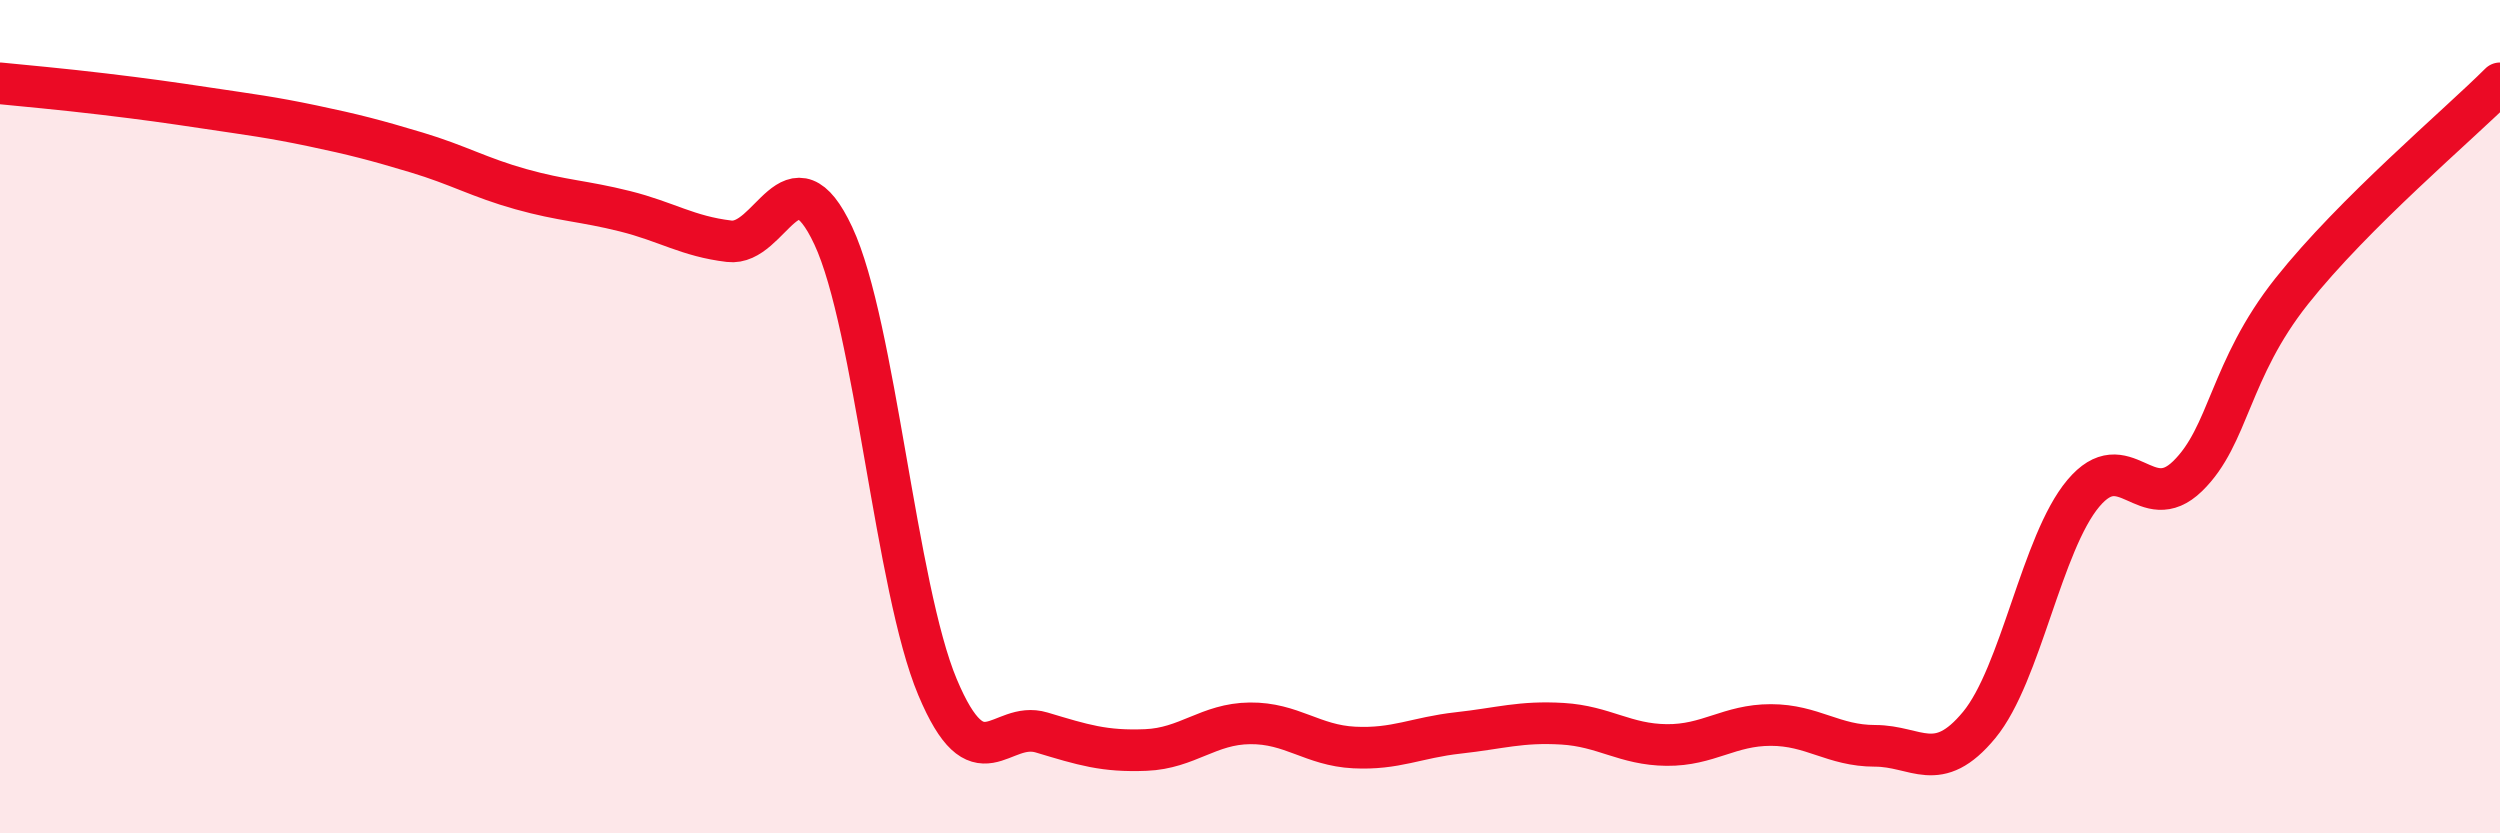 
    <svg width="60" height="20" viewBox="0 0 60 20" xmlns="http://www.w3.org/2000/svg">
      <path
        d="M 0,2 C 0.5,2.05 1.5,2.14 2.5,2.26 C 3.5,2.38 4,2.45 5,2.6 C 6,2.75 6.5,2.81 7.5,3.02 C 8.5,3.23 9,3.36 10,3.66 C 11,3.96 11.5,4.26 12.5,4.54 C 13.5,4.82 14,4.82 15,5.07 C 16,5.32 16.5,5.67 17.5,5.79 C 18.5,5.91 19,3.52 20,5.66 C 21,7.8 21.5,14.11 22.5,16.49 C 23.5,18.87 24,17.28 25,17.58 C 26,17.88 26.5,18.04 27.5,18 C 28.5,17.96 29,17.37 30,17.36 C 31,17.35 31.5,17.89 32.5,17.94 C 33.5,17.99 34,17.7 35,17.59 C 36,17.48 36.5,17.31 37.5,17.37 C 38.5,17.43 39,17.87 40,17.88 C 41,17.89 41.5,17.4 42.5,17.4 C 43.5,17.4 44,17.9 45,17.9 C 46,17.9 46.5,18.61 47.5,17.4 C 48.5,16.19 49,13.03 50,11.84 C 51,10.65 51.5,12.4 52.5,11.43 C 53.5,10.46 53.5,8.88 55,6.99 C 56.5,5.1 59,3 60,2L60 20L0 20Z"
        fill="#EB0A25"
        opacity="0.1"
        stroke-linecap="round"
        stroke-linejoin="round"
      />
      <path
        d="M 0,2 C 0.5,2.05 1.5,2.14 2.5,2.26 C 3.5,2.38 4,2.45 5,2.6 C 6,2.75 6.5,2.81 7.5,3.02 C 8.5,3.23 9,3.36 10,3.66 C 11,3.96 11.5,4.26 12.5,4.54 C 13.5,4.82 14,4.82 15,5.07 C 16,5.32 16.5,5.67 17.5,5.79 C 18.5,5.91 19,3.52 20,5.66 C 21,7.8 21.5,14.11 22.5,16.49 C 23.5,18.87 24,17.28 25,17.58 C 26,17.88 26.5,18.04 27.5,18 C 28.5,17.96 29,17.37 30,17.36 C 31,17.35 31.5,17.89 32.5,17.94 C 33.5,17.99 34,17.7 35,17.59 C 36,17.48 36.5,17.31 37.5,17.37 C 38.5,17.43 39,17.87 40,17.88 C 41,17.89 41.5,17.4 42.5,17.4 C 43.5,17.4 44,17.9 45,17.9 C 46,17.9 46.5,18.61 47.5,17.4 C 48.5,16.19 49,13.03 50,11.84 C 51,10.65 51.5,12.4 52.5,11.43 C 53.5,10.46 53.5,8.88 55,6.99 C 56.5,5.1 59,3 60,2"
        stroke="#EB0A25"
        stroke-width="1"
        fill="none"
        stroke-linecap="round"
        stroke-linejoin="round"
      />
    </svg>
  